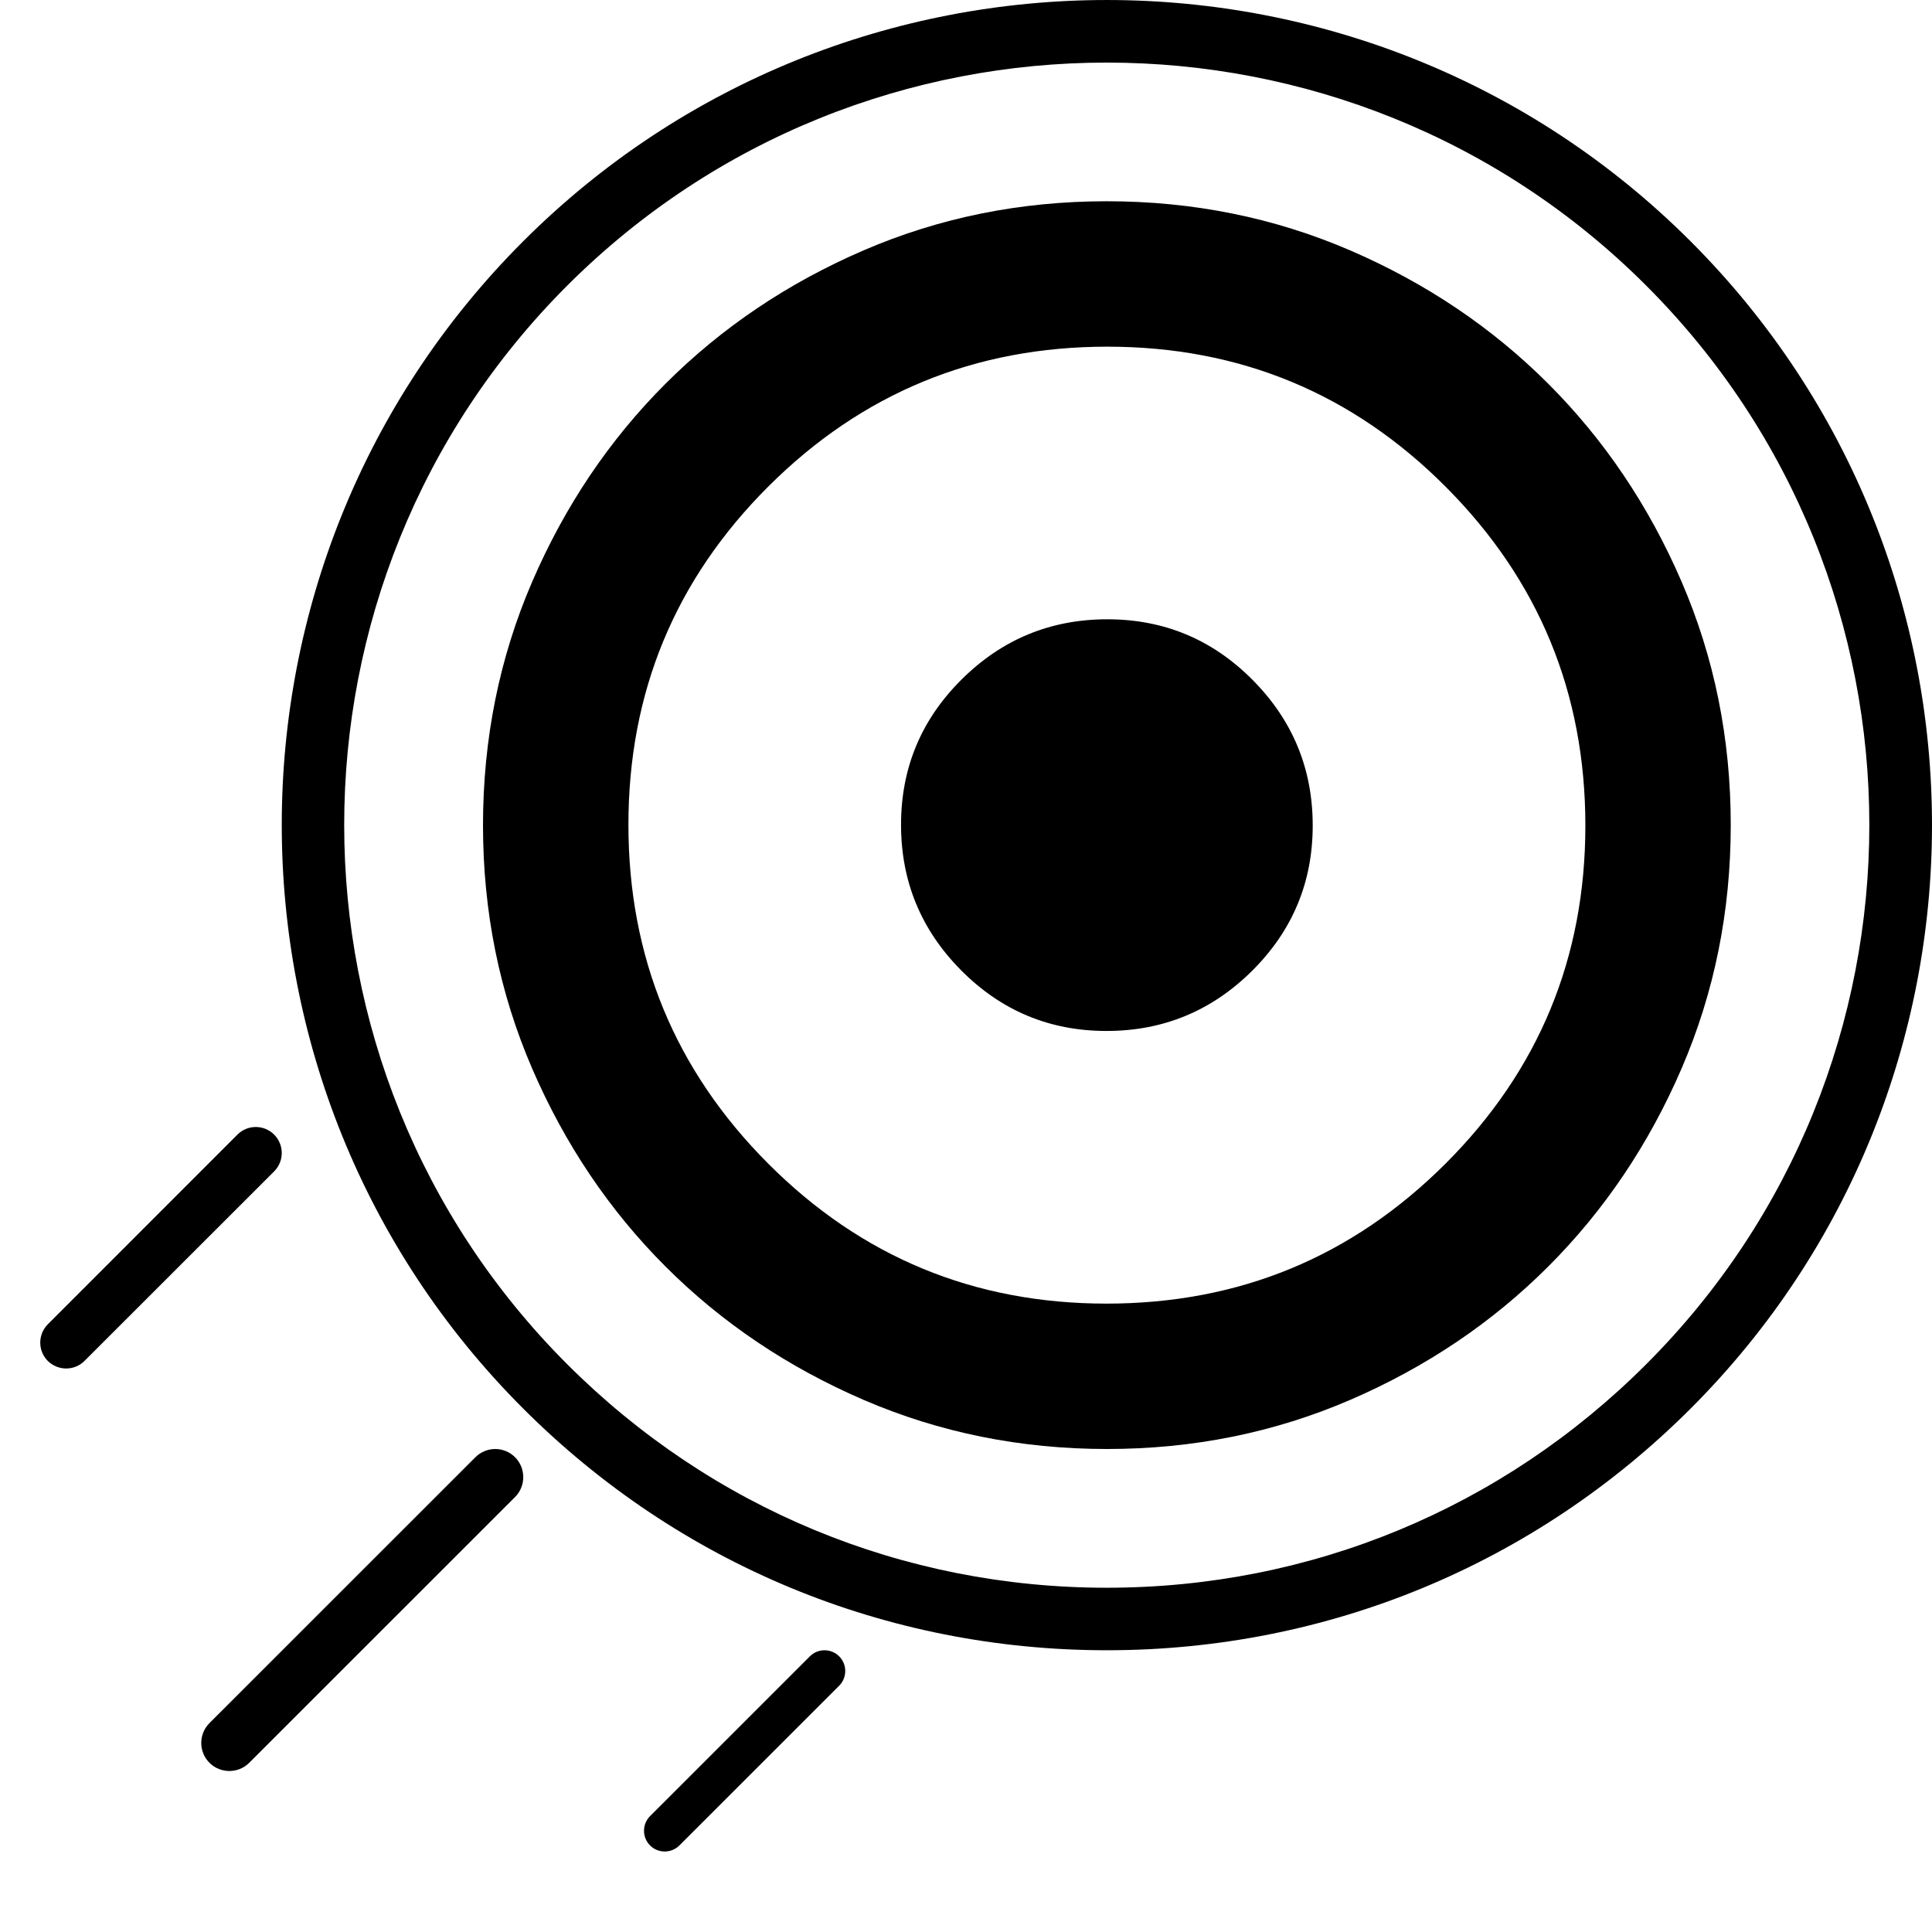 <svg width="48" height="48" viewBox="0 0 48 48" fill="none" xmlns="http://www.w3.org/2000/svg">
<path d="M1.644 34C1.809 34 1.974 33.937 2.099 33.812L6.811 29.103C7.063 28.851 7.063 28.441 6.811 28.189C6.561 27.937 6.149 27.937 5.899 28.189L1.189 32.901C0.937 33.153 0.937 33.562 1.189 33.814C1.316 33.937 1.48 34 1.644 34Z" fill="black"/>
<path d="M12.797 36.205C12.524 35.932 12.084 35.932 11.811 36.205L5.205 42.809C4.932 43.082 4.932 43.524 5.205 43.797C5.34 43.932 5.52 44 5.699 44C5.877 44 6.055 43.932 6.191 43.797L12.797 37.193C13.068 36.92 13.068 36.477 12.797 36.205Z" fill="black"/>
<path d="M20.121 41.151L16.151 45.12C15.95 45.322 15.95 45.649 16.151 45.85C16.251 45.95 16.383 46 16.514 46C16.646 46 16.778 45.95 16.879 45.85L20.849 41.881C21.05 41.679 21.05 41.352 20.849 41.151C20.648 40.95 20.322 40.95 20.121 41.151Z" fill="black"/>
<path d="M42.002 5.995C34.007 -1.998 20.993 -1.998 12.998 5.995C5.001 13.991 5.001 26.999 12.998 34.995C16.872 38.869 22.023 41 27.5 41C32.98 41 38.13 38.867 42.004 34.995C49.999 27.002 49.999 13.991 42.002 5.995ZM40.899 33.895C37.32 37.476 32.561 39.447 27.497 39.447C22.434 39.447 17.675 37.476 14.093 33.895C6.704 26.508 6.704 14.483 14.093 7.095C17.791 3.4 22.642 1.555 27.497 1.555C32.35 1.555 37.208 3.402 40.899 7.095C48.291 14.483 48.291 26.508 40.899 33.895Z" fill="black"/>
<path d="M27.503 36C25.359 36 23.344 35.593 21.457 34.78C19.571 33.966 17.93 32.862 16.535 31.467C15.14 30.072 14.035 28.432 13.221 26.547C12.407 24.661 12 22.646 12 20.503C12 18.359 12.407 16.344 13.22 14.457C14.034 12.571 15.138 10.93 16.533 9.535C17.928 8.14 19.568 7.035 21.453 6.221C23.339 5.407 25.354 5 27.497 5C29.641 5 31.656 5.407 33.543 6.22C35.429 7.034 37.07 8.138 38.465 9.533C39.86 10.928 40.965 12.568 41.779 14.453C42.593 16.339 43 18.354 43 20.497C43 22.641 42.593 24.656 41.78 26.543C40.966 28.429 39.862 30.07 38.467 31.465C37.072 32.86 35.432 33.965 33.547 34.779C31.661 35.593 29.646 36 27.503 36ZM27.489 34.148C31.268 34.148 34.489 32.82 37.153 30.164C39.817 27.507 41.148 24.29 41.148 20.511C41.148 16.732 39.82 13.511 37.164 10.847C34.507 8.183 31.29 6.851 27.511 6.851C23.732 6.851 20.511 8.18 17.847 10.836C15.183 13.493 13.851 16.71 13.851 20.489C13.851 24.268 15.18 27.489 17.836 30.153C20.493 32.817 23.71 34.148 27.489 34.148ZM27.49 25.614C26.081 25.614 24.878 25.113 23.881 24.109C22.884 23.106 22.386 21.899 22.386 20.49C22.386 19.081 22.887 17.878 23.891 16.881C24.894 15.884 26.101 15.386 27.51 15.386C28.919 15.386 30.122 15.887 31.119 16.891C32.116 17.894 32.614 19.101 32.614 20.51C32.614 21.919 32.112 23.122 31.109 24.119C30.106 25.116 28.899 25.614 27.49 25.614Z" fill="black"/>
<path d="M27.503 34C25.635 34 23.88 33.646 22.237 32.937C20.594 32.228 19.165 31.267 17.95 30.052C16.735 28.837 15.772 27.409 15.063 25.767C14.354 24.124 14 22.369 14 20.503C14 18.635 14.354 16.88 15.063 15.237C15.772 13.594 16.733 12.165 17.948 10.95C19.163 9.735 20.591 8.772 22.233 8.063C23.876 7.354 25.631 7 27.497 7C29.365 7 31.12 7.354 32.763 8.063C34.406 8.772 35.835 9.733 37.05 10.948C38.265 12.163 39.228 13.591 39.937 15.233C40.646 16.876 41 18.631 41 20.497C41 22.365 40.646 24.12 39.937 25.763C39.228 27.406 38.267 28.835 37.052 30.05C35.837 31.265 34.409 32.228 32.767 32.937C31.124 33.646 29.369 34 27.503 34ZM27.49 32.388C30.782 32.388 33.587 31.231 35.907 28.917C38.227 26.603 39.388 23.801 39.388 20.51C39.388 17.218 38.231 14.413 35.917 12.093C33.603 9.773 30.801 8.613 27.51 8.613C24.218 8.613 21.413 9.769 19.093 12.083C16.773 14.397 15.613 17.199 15.613 20.49C15.613 23.782 16.769 26.587 19.083 28.907C21.397 31.227 24.199 32.388 27.49 32.388ZM27.491 24.954C26.264 24.954 25.216 24.517 24.348 23.643C23.48 22.77 23.046 21.719 23.046 20.491C23.046 19.264 23.483 18.216 24.357 17.348C25.23 16.48 26.281 16.046 27.509 16.046C28.736 16.046 29.784 16.483 30.652 17.357C31.52 18.23 31.954 19.281 31.954 20.509C31.954 21.736 31.517 22.784 30.643 23.652C29.77 24.52 28.719 24.954 27.491 24.954Z" fill="black"/>
<path d="M27.503 35C25.497 35 23.612 34.619 21.847 33.858C20.083 33.097 18.548 32.064 17.242 30.759C15.937 29.455 14.904 27.92 14.142 26.157C13.381 24.393 13 22.508 13 20.503C13 18.497 13.381 16.612 14.142 14.847C14.903 13.083 15.936 11.548 17.241 10.242C18.545 8.937 20.08 7.904 21.843 7.142C23.607 6.381 25.492 6 27.497 6C29.503 6 31.388 6.381 33.153 7.142C34.917 7.903 36.452 8.936 37.758 10.241C39.063 11.545 40.096 13.08 40.858 14.843C41.619 16.607 42 18.492 42 20.497C42 22.503 41.619 24.388 40.858 26.153C40.097 27.917 39.064 29.452 37.76 30.758C36.455 32.063 34.92 33.096 33.157 33.858C31.393 34.619 29.508 35 27.503 35ZM27.49 33.268C31.025 33.268 34.038 32.026 36.53 29.54C39.022 27.055 40.268 24.045 40.268 20.51C40.268 16.975 39.026 13.962 36.54 11.47C34.055 8.978 31.045 7.732 27.51 7.732C23.975 7.732 20.962 8.974 18.47 11.46C15.978 13.945 14.732 16.955 14.732 20.49C14.732 24.025 15.975 27.038 18.46 29.53C20.945 32.022 23.955 33.268 27.49 33.268ZM27.491 25.284C26.173 25.284 25.047 24.815 24.115 23.876C23.182 22.938 22.716 21.809 22.716 20.491C22.716 19.173 23.185 18.047 24.124 17.115C25.062 16.182 26.191 15.716 27.509 15.716C28.827 15.716 29.953 16.185 30.885 17.124C31.818 18.062 32.284 19.191 32.284 20.509C32.284 21.827 31.815 22.953 30.876 23.885C29.938 24.818 28.809 25.284 27.491 25.284Z" fill="black"/>
</svg>
